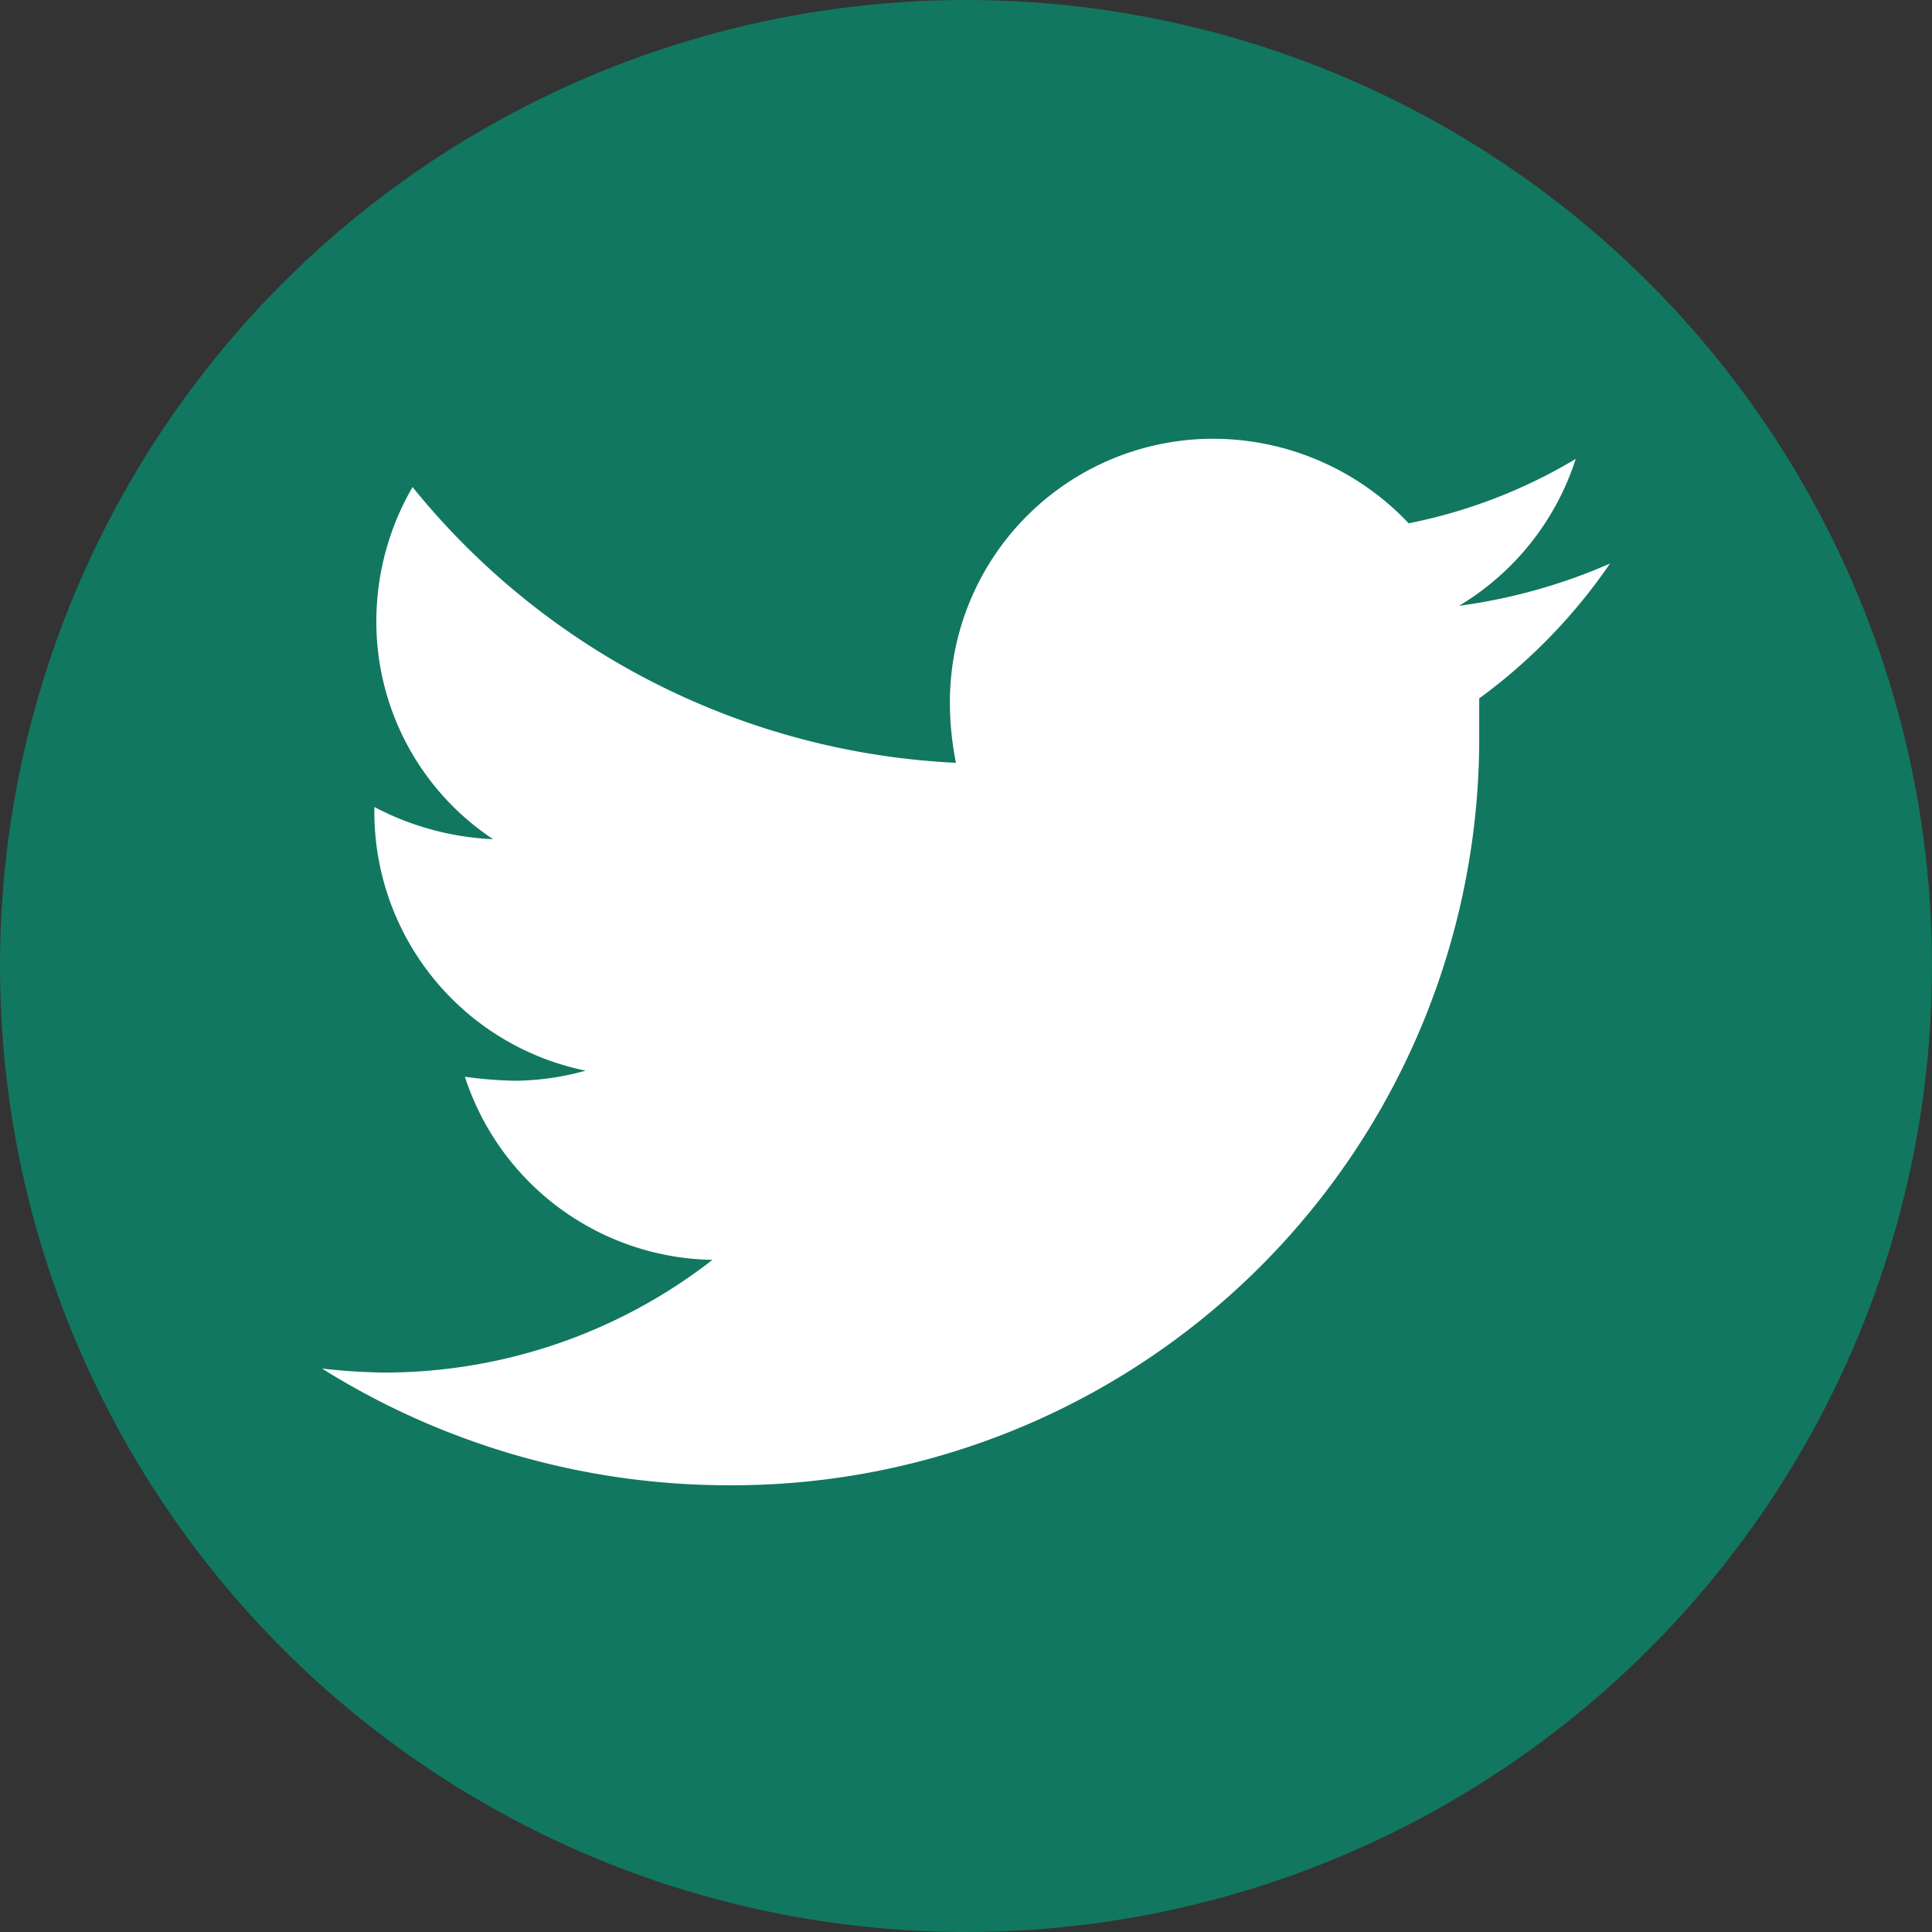 <svg xmlns="http://www.w3.org/2000/svg" width="30" height="30"><rect width="100%" height="100%" fill="#333333" stroke="none"/><g data-name="Group 139" transform="translate(-1219 -561)"><circle data-name="Ellipse 3" cx="15" cy="15" r="15" transform="translate(1219 561)" fill="#117760"/><path data-name="Path 188" d="M1244 569.751a8.722 8.722 0 01-2.344.656 4.132 4.132 0 001.812-2.281 8.143 8.143 0 01-2.594 1 4.179 4.179 0 00-3.03-1.313 4.088 4.088 0 00-4.094 4.094 4.77 4.77 0 00.094.938 11.561 11.561 0 01-8.438-4.282 4.155 4.155 0 00-.562 2.062 4.051 4.051 0 001.813 3.406 4.359 4.359 0 01-1.844-.5v.063a4.1 4.1 0 003.281 4.031 4.2 4.2 0 01-1.094.157 6.579 6.579 0 01-.781-.062 4.112 4.112 0 003.844 2.843 8.3 8.3 0 01-5.094 1.75 9.463 9.463 0 01-.969-.062 11.906 11.906 0 006.281 1.812 11.6 11.6 0 0011.688-11.687v-.531a8.629 8.629 0 002.031-2.094z" fill="#fff"/></g></svg>